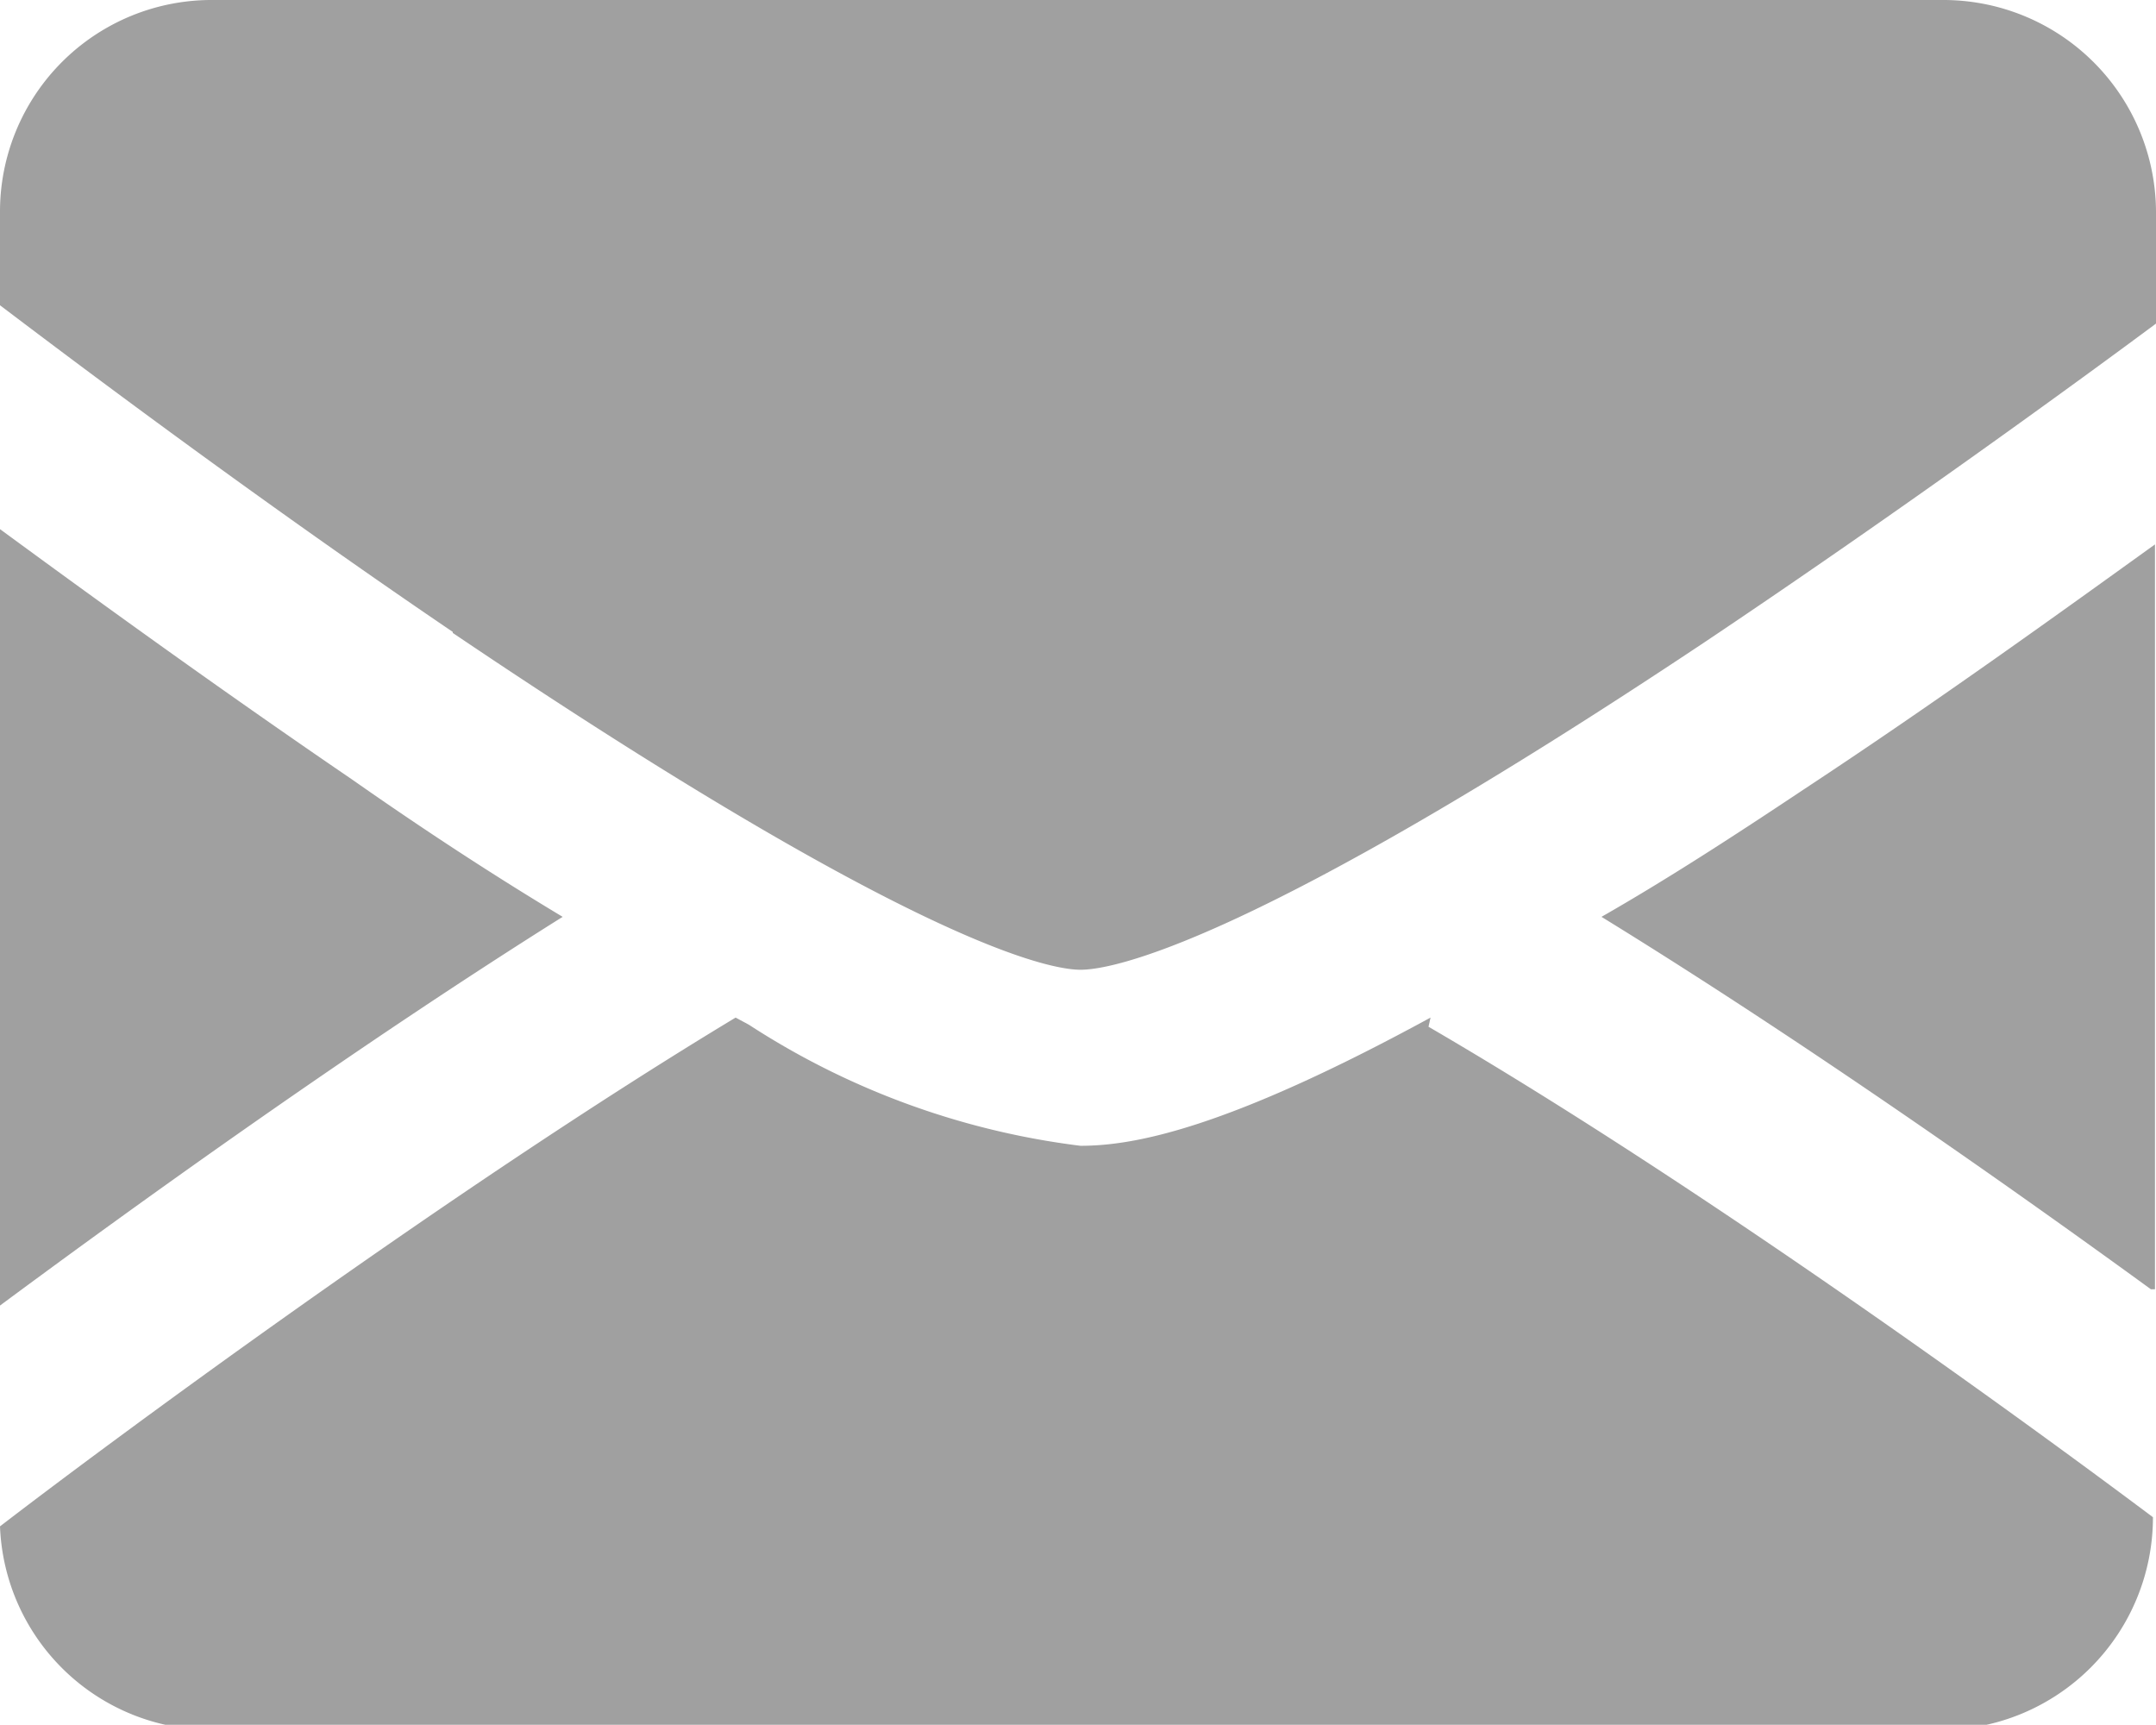<svg xmlns="http://www.w3.org/2000/svg" viewBox="0 0 21.19 16.95"><defs><style>.cls-1{fill:#a0a0a0;}</style></defs><title>ic-contact-email</title><g id="图层_2" data-name="图层 2"><g id="图层_5" data-name="图层 5"><path class="cls-1" d="M4.45,6.22C9,9.29,10.32,9.53,10.62,9.53s1.65-.23,6.15-3.23c1.94-1.3,3.72-2.6,4.42-3.12V2.08A2.09,2.09,0,0,0,19.1,0h-17A2.08,2.08,0,0,0,0,2.08V3c.7.53,2.49,1.88,4.45,3.21Zm16.73,6.45V5.35c-.89.64-2.12,1.53-3.44,2.4-.72.48-1.37.9-2,1.26,2,1.23,4.08,2.7,5.4,3.66ZM14.06,10c-2,1.09-2.91,1.26-3.44,1.26a7.71,7.71,0,0,1-3.26-1.19L7.23,10C4.41,11.7,1,14.23,0,15A2.08,2.08,0,0,0,2.08,17h17a2.09,2.09,0,0,0,2.08-2.09v0c-1-.75-4.32-3.19-7.12-4.82ZM0,5.2v7.63c1.35-1,3.49-2.54,5.53-3.82q-1-.6-2.07-1.35C2.14,6.76.9,5.86,0,5.2Z"/></g></g></svg>